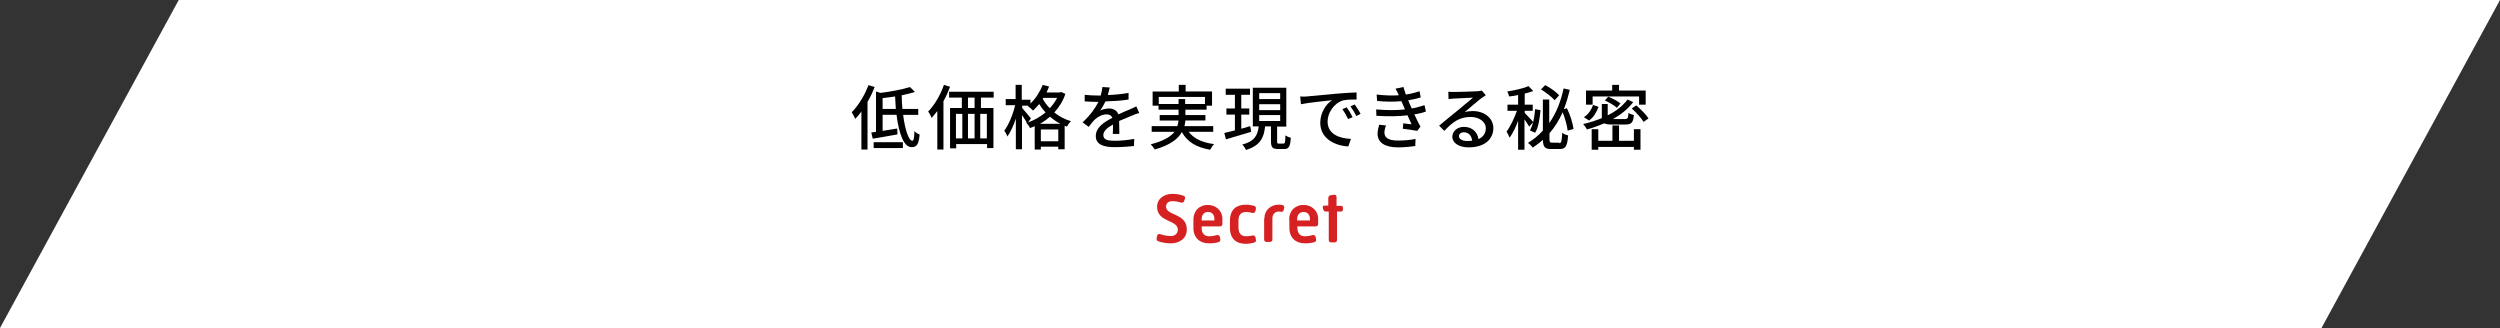 <?xml version="1.0" encoding="utf-8"?>
<!-- Generator: Adobe Illustrator 23.0.2, SVG Export Plug-In . SVG Version: 6.00 Build 0)  -->
<svg version="1.1" id="レイヤー_1" xmlns="http://www.w3.org/2000/svg" xmlns:xlink="http://www.w3.org/1999/xlink" x="0px"
	 y="0px" viewBox="0 0 1060.2 139.1" style="enable-background:new 0 0 1060.2 139.1;" xml:space="preserve">
<rect x="0" y="0" width="1060.2" height="139.1" fill="#333333" stroke="none"/>
<style type="text/css">
	.st0{fill:#FFFFFF;}
	.st1{fill:#D52121;}
</style>
<g>
	<polygon class="st0" points="984.5,139.1 0,139.1 75.8,0 1060.2,0 	"/>
</g>
<g>
	<g>
		<g>
			<path class="st1" d="M490.5,101l0.2-1c0.1-0.6,0.7-0.9,1.3-0.7c0.9,0.3,2.6,0.8,4.5,0.8c1.7,0,3-1,3-2.7c0-4.3-8.8-3-8.8-9.7
				c0-3.4,2.9-5.5,6.6-5.5c1.8,0,3.3,0.4,4.6,0.8c0.6,0.2,0.8,0.7,0.6,1.3l-0.3,0.9c-0.2,0.6-0.7,0.9-1.3,0.7
				c-1.1-0.3-2.2-0.6-3.6-0.6c-1.9,0-2.8,1-2.8,2.3c0,4,8.8,2.7,8.8,9.7c0,3.9-3.2,5.9-6.8,5.9c-2.3,0-4.2-0.5-5.3-0.9
				C490.6,102.1,490.4,101.6,490.5,101z"/>
			<path class="st1" d="M506.1,93.3c0-4.2,2.8-6.4,6.1-6.4c3.4,0,6.2,2.4,6.2,5.9V95c0,0.6-0.4,1-1,1h-7.8v0.6
				c0,2.4,1.2,3.6,3.2,3.6c1.4,0,2.5-0.3,3.2-0.5c0.6-0.1,1.1,0.1,1.3,0.7l0.2,0.9c0.1,0.7-0.1,1.2-0.8,1.4c-1,0.3-2.1,0.5-3.9,0.5
				c-4,0-6.7-2.3-6.7-6.6V93.3z M515,93.4v-0.7c0-1.6-1-2.8-2.7-2.8c-1.6,0-2.7,1.1-2.7,3.1v0.5H515z"/>
			<path class="st1" d="M521.6,93.6c0-4.8,2.8-6.8,6.7-6.8c1.4,0,2.5,0.2,3.5,0.5c0.7,0.2,0.9,0.7,0.8,1.3l-0.2,0.9
				c-0.2,0.7-0.7,0.9-1.3,0.8c-0.8-0.2-1.6-0.4-2.6-0.4c-2.1,0-3.3,1-3.3,3.8v2.6c0,2.8,1.2,3.9,3.3,3.9c1,0,2-0.2,2.6-0.3
				c0.7-0.2,1.1,0.1,1.3,0.7l0.2,1c0.2,0.6-0.1,1.1-0.8,1.3c-0.9,0.2-2,0.5-3.5,0.5c-3.9,0-6.7-2-6.7-6.8V93.6z"/>
			<path class="st1" d="M536.2,92.7c0-3.6,2.7-5.9,6.1-5.9c0.4,0,0.9,0,1.3,0.1c0.6,0.1,1.2,0.5,1,1.3l-0.2,0.8
				c-0.1,0.6-0.5,1-1.3,0.8c-0.2,0-0.5-0.1-0.8-0.1c-1.6,0-2.7,1.2-2.7,2.9v9c0,0.6-0.4,1-1.1,1h-1.4c-0.6,0-1-0.4-1-1V92.7z"/>
			<path class="st1" d="M546.7,93.3c0-4.2,2.8-6.4,6.1-6.4c3.4,0,6.2,2.4,6.2,5.9V95c0,0.6-0.4,1-1,1h-7.8v0.6
				c0,2.4,1.2,3.6,3.2,3.6c1.4,0,2.5-0.3,3.2-0.5c0.6-0.1,1.1,0.1,1.3,0.7l0.2,0.9c0.2,0.7-0.1,1.2-0.7,1.4c-1,0.3-2.1,0.5-3.9,0.5
				c-4,0-6.7-2.3-6.7-6.6V93.3z M555.5,93.4v-0.7c0-1.6-1-2.8-2.7-2.8c-1.6,0-2.7,1.1-2.7,3.1v0.5H555.5z"/>
			<path class="st1" d="M563.4,89.7h-1.2c-0.5,0-0.8-0.2-1-0.8l-0.2-0.8c-0.2-0.5,0.1-0.9,0.6-0.9h1.7V84c0-0.6,0.4-1.1,1-1.2
				l1.2-0.2c0.8-0.1,1.3,0.2,1.3,0.9v3.8h1.9c0.5,0,0.8,0.3,0.8,0.8v0.8c0,0.5-0.3,0.8-0.8,0.8H567v12.1c0,0.6-0.4,1-1.1,1h-1.4
				c-0.6,0-1-0.4-1-1V89.7z"/>
		</g>
	</g>
	<g>
		<path d="M370.9,36.9c-0.8,2.1-1.8,4.3-3,6.3v20.2h-2.6V47.3c-0.8,1.1-1.7,2.2-2.6,3.1c-0.3-0.7-1.1-2.2-1.5-2.8
			c2.8-2.8,5.5-7.2,7.1-11.5L370.9,36.9z M383,48.7c0.8,6.4,2.4,11,3.9,11c0.6,0,0.8-1.2,0.9-4.1c0.5,0.6,1.5,1.2,2.2,1.5
			c-0.4,4.3-1.3,5.3-3.4,5.3c-3.4,0-5.4-5.9-6.4-13.7h-5.9v6.8c2-0.3,4.1-0.7,6.2-1l0.1,2.5c-3.7,0.6-7.5,1.4-10.5,1.8l-0.6-2.6
			l2-0.3V38.8l1.9,0.6c4.6-0.6,9.5-1.5,12.5-2.5l2.1,2.1c-1.6,0.5-3.6,1-5.6,1.4c0,2,0.1,3.9,0.3,5.8h6.7v2.5H383z M370.5,60.3h12.4
			v2.5h-12.4V60.3z M379.9,46.2c-0.1-1.7-0.2-3.5-0.3-5.3c-1.8,0.3-3.6,0.5-5.3,0.7v4.6H379.9z"/>
		<path d="M402.9,36.8c-0.8,2.1-1.7,4.2-2.8,6.1v20.5h-2.6V47.1c-0.8,1-1.6,2-2.4,2.9c-0.2-0.6-1-2.1-1.5-2.7
			c2.7-2.7,5.2-7,6.7-11.3L402.9,36.8z M416,41.4v4.4h5.3v17h-2.7v-1.7h-13.1v1.8h-2.6V45.8h5v-4.4h-5.4v-2.5h18.9v2.5H416z
			 M405.4,58.7h2.7V48.3h-2.7V58.7z M413.3,41.4h-2.8v4.4h2.8V41.4z M410.5,48.3v10.4h2.8V48.3H410.5z M418.5,48.3h-2.8v10.4h2.8
			V48.3z"/>
		<path d="M451.8,39.8c-1,3.1-2.7,5.7-4.7,7.9c2,1.6,4.4,2.9,7.1,3.7c-0.6,0.5-1.4,1.6-1.7,2.3c-0.3-0.1-0.7-0.2-1-0.4v10h-2.7v-1.1
			h-7.4v1.2h-2.6v-9.9c-0.7,0.3-1.3,0.6-2,0.8c-0.3-0.7-1-1.7-1.6-2.3l0.2-0.1c-0.5-0.8-1.2-2-2-3.1v14.5h-2.6v-13
			c-1,3-2.3,5.8-3.6,7.6c-0.2-0.8-0.9-1.9-1.3-2.5c1.9-2.5,3.7-6.9,4.6-10.8h-4v-2.6h4.2V36h2.6v6.3h3.7v1.6c2.2-2.1,4-4.9,5.2-7.9
			l2.7,0.7c-0.3,0.8-0.7,1.7-1.1,2.5h5.7L450,39L451.8,39.8z M436,51.9c2.6-0.9,5.2-2.4,7.4-4.2c-1.1-1.2-2-2.4-2.7-3.6
			c-0.9,1-1.7,2-2.6,2.8c-0.4-0.5-1.5-1.4-2.2-1.9l0.2-0.2h-2.6v1c0.8,0.9,3.1,3.7,3.7,4.4L436,51.9z M449.7,52.5
			c-1.6-0.8-3.1-1.9-4.4-3c-1.3,1.1-2.8,2.2-4.3,3H449.7z M448.8,59.9v-5h-7.4v5H448.8z M442.5,41.5l-0.3,0.4c0.7,1.3,1.7,2.7,3,4
			c1.2-1.3,2.3-2.8,3.1-4.4H442.5z"/>
		<path d="M471.9,57c0.1-1,0.1-2.7,0.1-4.2c-2.5,1.4-4.1,2.8-4.1,4.5c0,2,1.9,2.4,4.9,2.4c2.4,0,5.6-0.3,8.2-0.8l-0.1,3
			c-2.2,0.3-5.6,0.5-8.3,0.5c-4.4,0-7.9-1-7.9-4.7c0-3.7,3.6-6,7-7.7c-0.4-1.1-1.3-1.5-2.4-1.5c-1.9,0-3.7,1-4.9,2.1
			c-0.9,0.8-1.7,1.9-2.7,3.2l-2.6-1.9c3.5-3.3,5.5-6.2,6.7-8.7h-0.9c-1.2,0-3.3-0.1-4.9-0.2v-2.8c1.6,0.2,3.7,0.3,5.1,0.3
			c0.6,0,1.1,0,1.7,0c0.4-1.4,0.6-2.6,0.7-3.6l3.1,0.2c-0.2,0.8-0.4,1.9-0.8,3.2c2.9-0.1,6.1-0.4,8.8-0.9v2.8
			c-2.9,0.5-6.6,0.7-9.8,0.8c-0.6,1.3-1.4,2.7-2.3,3.9c0.9-0.5,2.6-0.9,3.8-0.9c1.9,0,3.4,0.9,4,2.5c1.8-0.9,3.4-1.5,4.8-2.1
			c1-0.5,1.9-0.8,2.8-1.3l1.2,2.8c-0.8,0.2-2.1,0.7-3,1.1c-1.5,0.6-3.4,1.4-5.5,2.3c0,1.7,0.1,4,0.1,5.5H471.9z"/>
		<path d="M504.1,55.9c2.1,2.8,5.7,4.6,10.8,5.2c-0.6,0.5-1.3,1.7-1.7,2.4c-5.8-1-9.7-3.3-12-7.5c-1.6,2.9-4.9,5.5-11.5,7.4
			c-0.3-0.6-1.1-1.6-1.7-2.2c5.5-1.4,8.5-3.3,10.1-5.3h-9.7v-2.4h10.9c0.2-0.8,0.4-1.6,0.5-2.4h-8v-2.3h8v-2.3h-8.5v-1.7h-2.5v-6
			h11.1V36h2.9v2.8h11.2v6h-2.3v1.7h-9v2.3h8.5v2.3h-8.5c-0.1,0.8-0.2,1.6-0.4,2.4h12.2v2.4H504.1z M499.8,44.2V42h2.8v2.1h8.4v-3
			h-19.6v3H499.8z"/>
		<path d="M530.6,55.9c-3.7,1.1-7.7,2.3-10.7,3.2l-0.7-2.7c1.3-0.3,2.8-0.7,4.5-1.1v-6.7h-3.6v-2.6h3.6v-5.8h-3.9v-2.6h10.3v2.6
			h-3.7v5.8h3.4v2.6h-3.4v6l3.8-1.1L530.6,55.9z M544.3,60.9c0.6,0,0.8-0.4,0.8-3.5c0.5,0.4,1.7,0.9,2.3,1c-0.2,3.8-0.9,4.8-2.8,4.8
			H542c-2.4,0-3-0.8-3-3.3v-6.3h-2.5c-0.5,4.8-2,8.1-8.1,10c-0.3-0.7-1-1.8-1.6-2.3c5.4-1.4,6.5-4,7-7.7h-2.5V37.2h14.2v16.5h-3.9
			V60c0,0.8,0.1,0.9,0.8,0.9H544.3z M534,42h8.9v-2.5H534V42z M534,46.7h8.9v-2.5H534V46.7z M534,51.3h8.9v-2.5H534V51.3z"/>
		<path d="M554.2,40.9c2.2-0.2,7.5-0.7,12.9-1.2c3.1-0.3,6.1-0.4,8.2-0.5l0,3c-1.7,0-4.2,0-5.8,0.4c-3.9,1.2-6.5,5.4-6.5,8.9
			c0,5.4,5,7.2,9.9,7.4l-1.1,3.2c-5.8-0.3-11.9-3.4-11.9-10c0-4.5,2.6-8.1,5-9.6c-2.6,0.3-9.9,1-13.2,1.7l-0.3-3.3
			C552.6,41,553.6,41,554.2,40.9z M573.6,49.7l-1.9,0.8c-0.7-1.5-1.5-2.9-2.4-4.2l1.8-0.8C571.9,46.6,573,48.4,573.6,49.7z
			 M577,48.3l-1.8,0.9c-0.8-1.5-1.6-2.9-2.5-4.1l1.8-0.8C575.2,45.3,576.4,47.1,577,48.3z"/>
		<path d="M604.7,47.3c-1.3,0.5-2.9,0.9-4.9,1.2c0.8,1.7,1.7,3.7,2.6,5.2l-1.4,1.8c-1.6-0.3-4.2-0.7-6.1-0.9l0.2-2.3
			c1.3,0.2,2.6,0.3,3.5,0.4c-0.5-1.1-1.1-2.5-1.7-3.8c-3.8,0.5-8.6,0.5-13.2,0.2l-0.1-2.7c4.5,0.4,8.7,0.4,12.2,0l-0.8-1.9
			c-0.2-0.5-0.5-1.1-0.7-1.6c-3,0.3-6.7,0.3-10.3-0.1l-0.2-2.7c3.5,0.4,6.6,0.5,9.4,0.3l-0.2-0.5c-0.5-1-0.8-1.6-1.2-2.3l3.4-0.7
			c0.2,1,0.6,2,1,3.2c2-0.3,4-0.8,5.8-1.4l0.5,2.6c-1.5,0.5-3.3,0.9-5.3,1.2l0.5,1.3c0.2,0.5,0.6,1.3,1,2.2c2.3-0.4,4.1-1,5.4-1.4
			L604.7,47.3z M587.8,53.2c-0.4,0.9-0.7,2.2-0.7,3c0,2.1,1.6,3.4,5.7,3.4c2.6,0,5.4-0.2,7.5-0.7l-0.1,3c-1.7,0.3-4.7,0.6-7.3,0.6
			c-5.4,0-8.7-1.9-8.7-5.8c0-1.3,0.4-2.8,0.7-3.8L587.8,53.2z"/>
		<path d="M630.1,40.4c-0.6,0.4-1.3,0.8-1.8,1.2c-1.5,1.1-5.1,4.2-7.2,6c1.2-0.4,2.3-0.5,3.5-0.5c5,0,8.7,3.1,8.7,7.2
			c0,4.8-3.8,8.2-10.5,8.2c-4.1,0-6.9-1.9-6.9-4.5c0-2.2,2-4.2,4.9-4.2c3.7,0,5.8,2.4,6.2,5.2c2-0.9,3.1-2.5,3.1-4.6
			c0-2.8-2.8-4.8-6.5-4.8c-4.7,0-7.6,2.2-11.1,5.9l-2.2-2.2c2.3-1.9,6-5,7.8-6.4c1.6-1.4,5.1-4.2,6.6-5.5c-1.6,0.1-6.6,0.3-8.2,0.4
			c-0.8,0.1-1.5,0.1-2.2,0.2l-0.1-3.1c0.8,0.1,1.7,0.1,2.4,0.1c1.6,0,8.3-0.2,9.9-0.3c1-0.1,1.6-0.2,1.9-0.3L630.1,40.4z
			 M624.3,59.7c-0.2-2.2-1.5-3.6-3.5-3.6c-1.2,0-2.1,0.7-2.1,1.6c0,1.3,1.5,2.1,3.5,2.1C622.9,59.8,623.6,59.7,624.3,59.7z"/>
		<path d="M648.5,53.7c-0.4-0.7-1.2-2-2-3.1v12.9h-2.7V51.2c-1,2.8-2.3,5.4-3.6,7.2c-0.3-0.8-0.9-2-1.3-2.6c1.6-2.1,3.3-5.7,4.4-8.8
			h-4v-2.6h4.5v-4.1c-1.3,0.3-2.6,0.5-3.8,0.6c-0.1-0.6-0.5-1.5-0.8-2.1c3.2-0.5,6.9-1.3,9-2.3l2,2.1c-1.1,0.4-2.3,0.8-3.6,1.1v4.7
			h3.4v2.6h-3.4v0.9c0.8,0.8,3.1,3.2,3.6,3.9L648.5,53.7z M661.2,60.7c1,0,1.1-0.8,1.3-4.4c0.6,0.5,1.7,1,2.5,1.1
			c-0.3,4.4-1,5.8-3.5,5.8h-3.7c-2.7,0-3.4-0.9-3.5-3.9c-1.3,1.2-2.8,2.3-4.3,3.3c-0.4-0.6-1.3-1.5-2-2c2.4-1.5,4.5-3.2,6.3-5.2
			V42.2h2.7v10c3-4.2,4.9-9.2,6.1-14.7l2.6,0.6c-0.7,2.9-1.5,5.7-2.5,8.2l1.3-0.4c1.4,2.8,2.5,6.4,2.8,8.8l-2.5,0.7
			c-0.2-2.1-1.1-5.2-2.1-7.8c-1.5,3.3-3.3,6.3-5.6,8.9v2.6c0,1.2,0.2,1.4,1.2,1.4H661.2z M648.8,55.3c1.3-2.2,2-5.8,2.2-9l2.3,0.4
			c-0.3,3.3-0.8,7.3-2.3,9.6L648.8,55.3z M659.3,42.5c-1.2-1.4-3.7-3.3-5.8-4.6l1.8-1.8c2.1,1.1,4.7,2.9,5.9,4.3L659.3,42.5z"/>
		<path d="M683.5,52.8c-1.4,0-2.4-0.1-3.1-0.5c-2.4,1-4.9,1.9-7.4,2.6c-0.3-0.6-1.1-1.7-1.6-2.3c2.7-0.6,5.4-1.5,7.9-2.5
			c0-0.1,0-0.3,0-0.5v-5.5h2.5v4.8c3.5-1.7,6.4-4,8.4-6.7l2.4,1.1c-2.2,2.9-5.2,5.3-8.6,7.2h5c1.3,0,1.5-0.4,1.6-2.6
			c0.6,0.4,1.6,0.7,2.3,0.9c-0.3,3.2-1,4-3.6,4H683.5z M677.9,45.3c-0.8,2.2-2,4.4-4,5.8l-2.2-1.4c1.9-1.2,3.2-3.2,3.9-5.2
			L677.9,45.3z M675.3,44.4h-2.7v-6h11.1V36h2.9v2.4h11.3v6h-2.8v-3.5h-19.7V44.4z M692.9,54.8h2.8v8.7h-2.8v-1.2h-15.1v1.2H675
			v-8.7h2.8v4.9h6v-6.5h2.8v6.5h6.3V54.8z M685.7,45.7c-1.1-1-3.3-2.3-5.1-3.1L682,41c1.8,0.7,4.1,1.9,5.2,2.9L685.7,45.7z
			 M693.9,44.7c1.9,1.6,4.2,3.9,5.2,5.5l-2.1,1.5c-0.9-1.6-3.1-4-5-5.7L693.9,44.7z"/>
	</g>
</g>
</svg>
